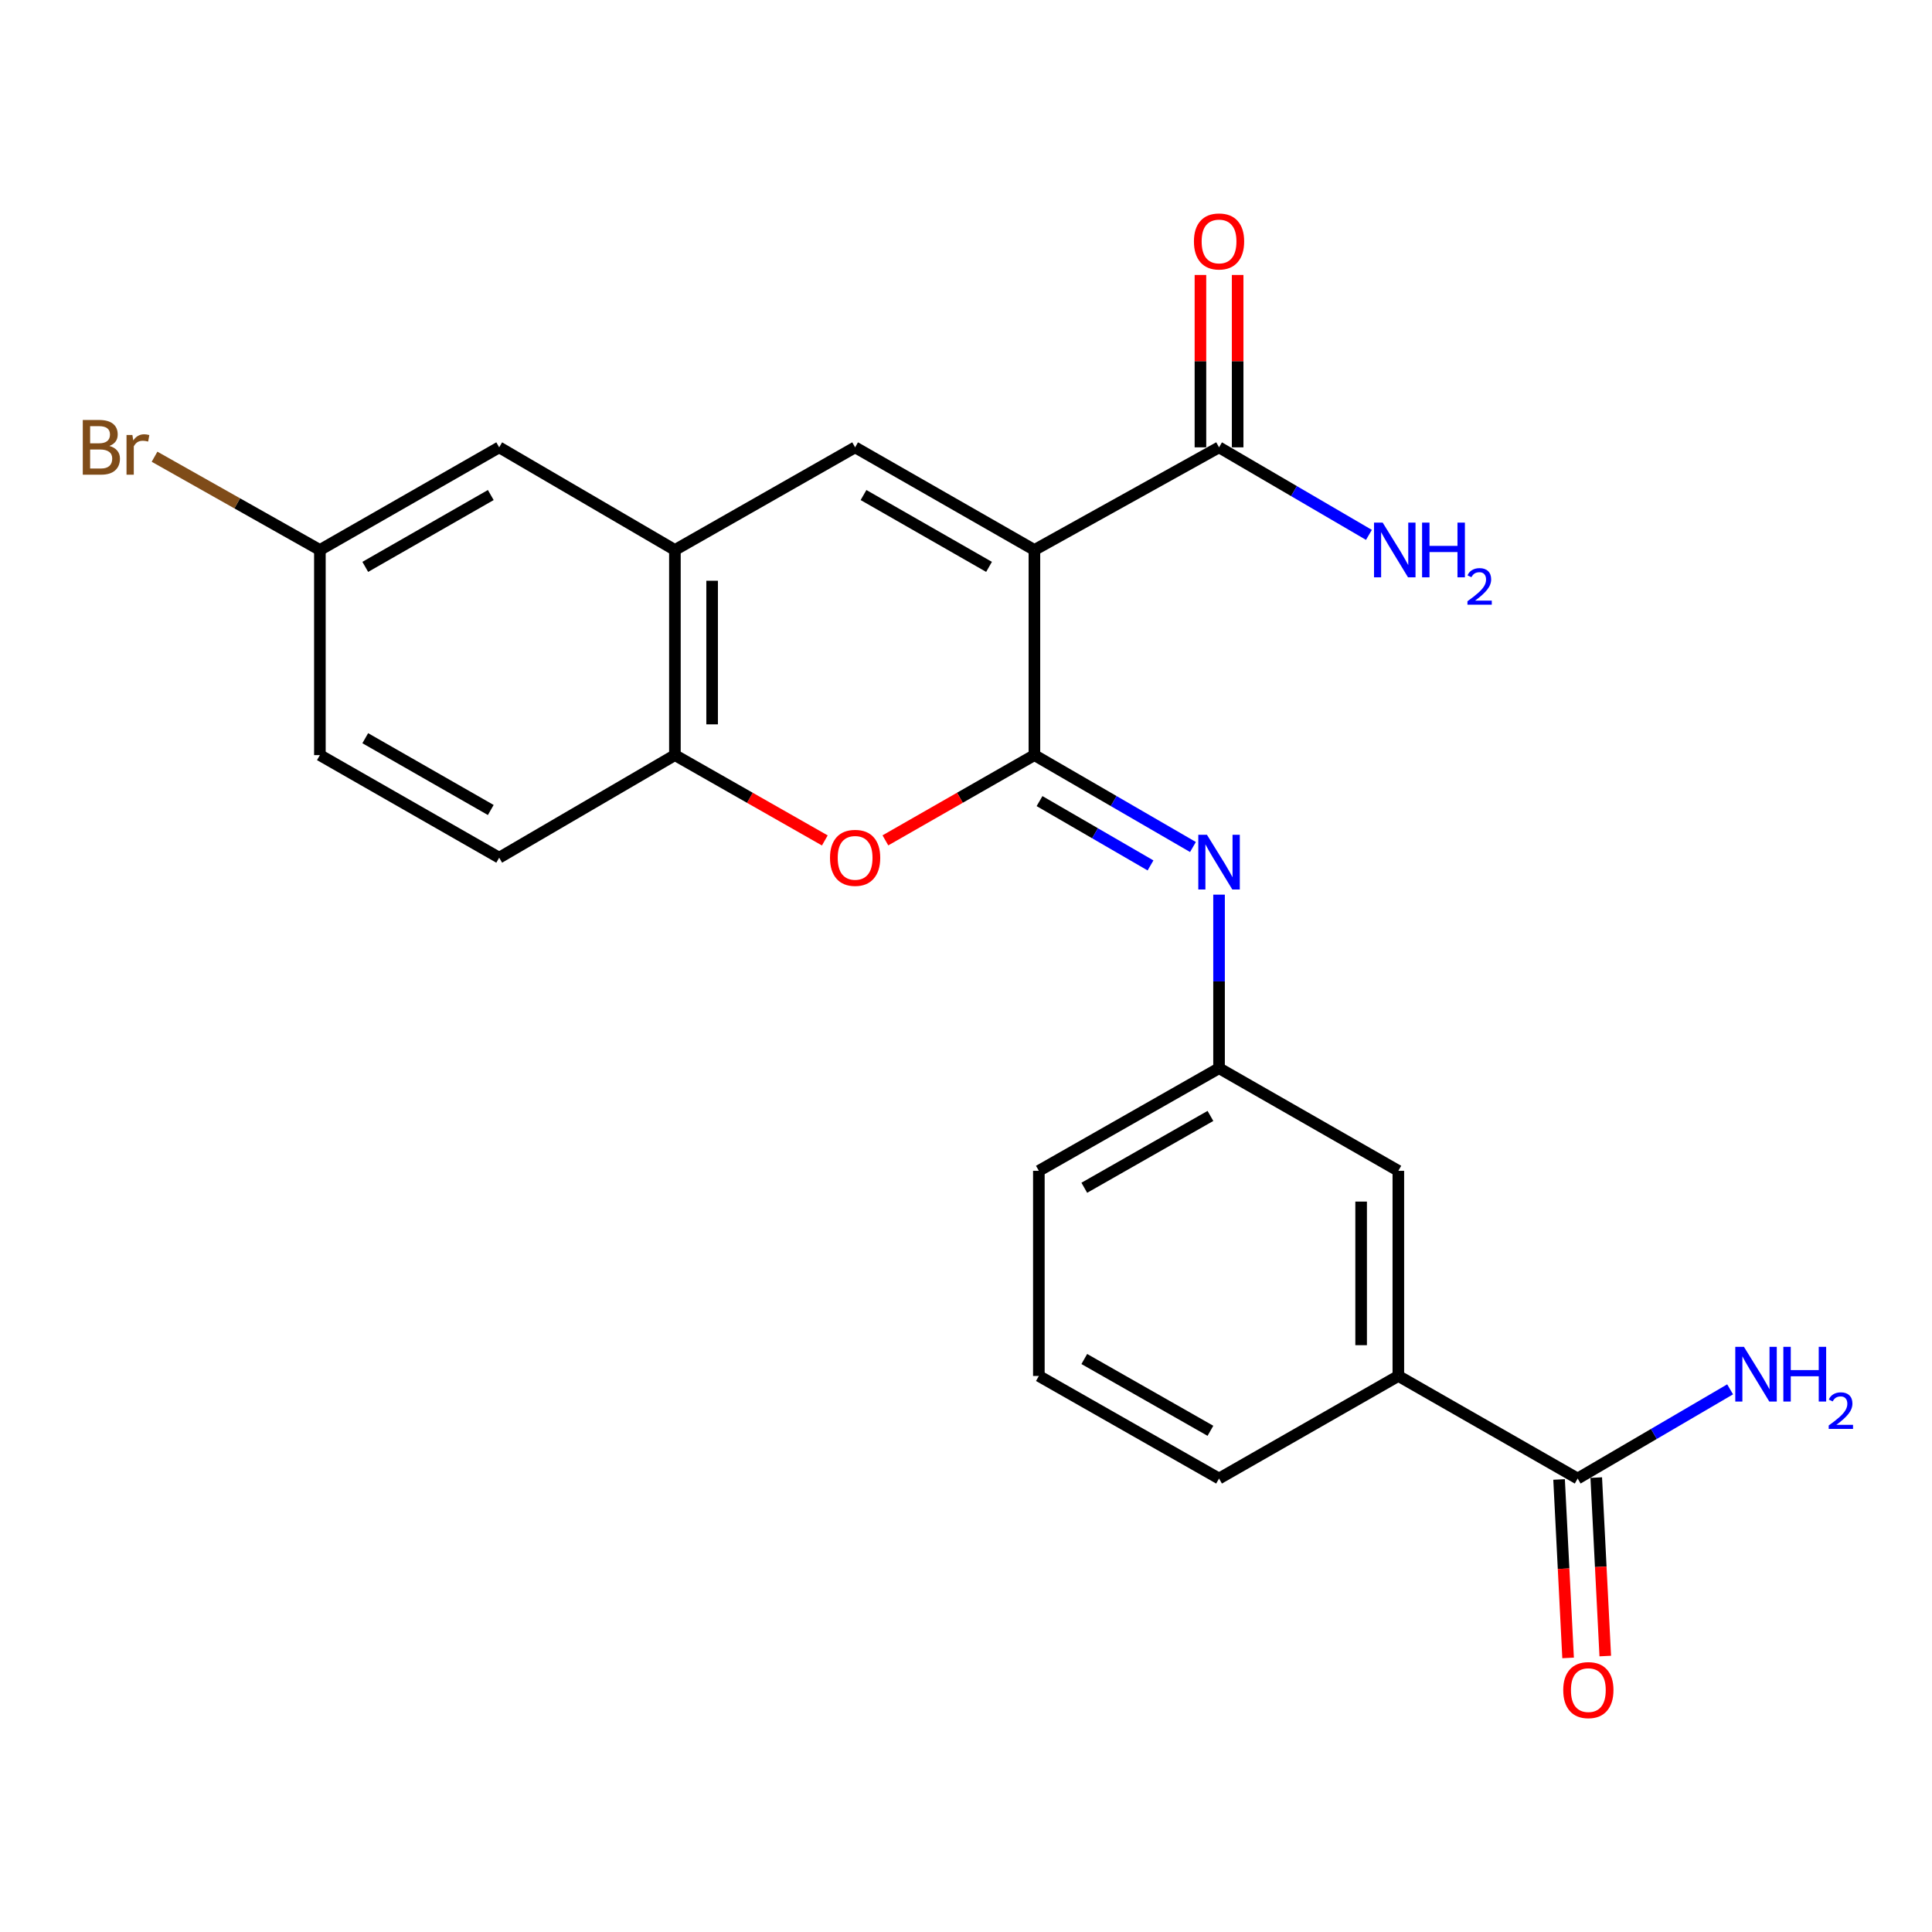 <?xml version='1.0' encoding='iso-8859-1'?>
<svg version='1.1' baseProfile='full'
              xmlns='http://www.w3.org/2000/svg'
                      xmlns:rdkit='http://www.rdkit.org/xml'
                      xmlns:xlink='http://www.w3.org/1999/xlink'
                  xml:space='preserve'
width='1000px' height='1000px' viewBox='0 0 1000 1000'>
<!-- END OF HEADER -->
<rect style='opacity:1.0;fill:#FFFFFF;stroke:none' width='1000' height='1000' x='0' y='0'> </rect>
<path class='bond-0' d='M 535.41,284.666 L 535.41,390.847' style='fill:none;fill-rule:evenodd;stroke:#000000;stroke-width:6px;stroke-linecap:butt;stroke-linejoin:miter;stroke-opacity:1' />
<path class='bond-1' d='M 535.41,284.666 L 442.606,231.543' style='fill:none;fill-rule:evenodd;stroke:#000000;stroke-width:6px;stroke-linecap:butt;stroke-linejoin:miter;stroke-opacity:1' />
<path class='bond-1' d='M 511.92,293.415 L 446.957,256.229' style='fill:none;fill-rule:evenodd;stroke:#000000;stroke-width:6px;stroke-linecap:butt;stroke-linejoin:miter;stroke-opacity:1' />
<path class='bond-5' d='M 535.41,284.666 L 630.976,231.543' style='fill:none;fill-rule:evenodd;stroke:#000000;stroke-width:6px;stroke-linecap:butt;stroke-linejoin:miter;stroke-opacity:1' />
<path class='bond-2' d='M 535.41,390.847 L 496.845,412.909' style='fill:none;fill-rule:evenodd;stroke:#000000;stroke-width:6px;stroke-linecap:butt;stroke-linejoin:miter;stroke-opacity:1' />
<path class='bond-2' d='M 496.845,412.909 L 458.279,434.972' style='fill:none;fill-rule:evenodd;stroke:#FF0000;stroke-width:6px;stroke-linecap:butt;stroke-linejoin:miter;stroke-opacity:1' />
<path class='bond-3' d='M 535.41,390.847 L 576.442,414.63' style='fill:none;fill-rule:evenodd;stroke:#000000;stroke-width:6px;stroke-linecap:butt;stroke-linejoin:miter;stroke-opacity:1' />
<path class='bond-3' d='M 576.442,414.63 L 617.474,438.413' style='fill:none;fill-rule:evenodd;stroke:#0000FF;stroke-width:6px;stroke-linecap:butt;stroke-linejoin:miter;stroke-opacity:1' />
<path class='bond-3' d='M 538.06,414.648 L 566.782,431.296' style='fill:none;fill-rule:evenodd;stroke:#000000;stroke-width:6px;stroke-linecap:butt;stroke-linejoin:miter;stroke-opacity:1' />
<path class='bond-3' d='M 566.782,431.296 L 595.505,447.944' style='fill:none;fill-rule:evenodd;stroke:#0000FF;stroke-width:6px;stroke-linecap:butt;stroke-linejoin:miter;stroke-opacity:1' />
<path class='bond-4' d='M 442.606,231.543 L 349.331,284.666' style='fill:none;fill-rule:evenodd;stroke:#000000;stroke-width:6px;stroke-linecap:butt;stroke-linejoin:miter;stroke-opacity:1' />
<path class='bond-23' d='M 426.923,435.011 L 388.127,412.929' style='fill:none;fill-rule:evenodd;stroke:#FF0000;stroke-width:6px;stroke-linecap:butt;stroke-linejoin:miter;stroke-opacity:1' />
<path class='bond-23' d='M 388.127,412.929 L 349.331,390.847' style='fill:none;fill-rule:evenodd;stroke:#000000;stroke-width:6px;stroke-linecap:butt;stroke-linejoin:miter;stroke-opacity:1' />
<path class='bond-9' d='M 630.976,463.065 L 630.976,507.983' style='fill:none;fill-rule:evenodd;stroke:#0000FF;stroke-width:6px;stroke-linecap:butt;stroke-linejoin:miter;stroke-opacity:1' />
<path class='bond-9' d='M 630.976,507.983 L 630.976,552.901' style='fill:none;fill-rule:evenodd;stroke:#000000;stroke-width:6px;stroke-linecap:butt;stroke-linejoin:miter;stroke-opacity:1' />
<path class='bond-6' d='M 349.331,284.666 L 349.331,390.847' style='fill:none;fill-rule:evenodd;stroke:#000000;stroke-width:6px;stroke-linecap:butt;stroke-linejoin:miter;stroke-opacity:1' />
<path class='bond-6' d='M 368.594,300.593 L 368.594,374.92' style='fill:none;fill-rule:evenodd;stroke:#000000;stroke-width:6px;stroke-linecap:butt;stroke-linejoin:miter;stroke-opacity:1' />
<path class='bond-10' d='M 349.331,284.666 L 258.378,231.543' style='fill:none;fill-rule:evenodd;stroke:#000000;stroke-width:6px;stroke-linecap:butt;stroke-linejoin:miter;stroke-opacity:1' />
<path class='bond-12' d='M 640.607,231.543 L 640.607,186.93' style='fill:none;fill-rule:evenodd;stroke:#000000;stroke-width:6px;stroke-linecap:butt;stroke-linejoin:miter;stroke-opacity:1' />
<path class='bond-12' d='M 640.607,186.93 L 640.607,142.317' style='fill:none;fill-rule:evenodd;stroke:#FF0000;stroke-width:6px;stroke-linecap:butt;stroke-linejoin:miter;stroke-opacity:1' />
<path class='bond-12' d='M 621.344,231.543 L 621.344,186.93' style='fill:none;fill-rule:evenodd;stroke:#000000;stroke-width:6px;stroke-linecap:butt;stroke-linejoin:miter;stroke-opacity:1' />
<path class='bond-12' d='M 621.344,186.93 L 621.344,142.317' style='fill:none;fill-rule:evenodd;stroke:#FF0000;stroke-width:6px;stroke-linecap:butt;stroke-linejoin:miter;stroke-opacity:1' />
<path class='bond-15' d='M 630.976,231.543 L 669.766,254.199' style='fill:none;fill-rule:evenodd;stroke:#000000;stroke-width:6px;stroke-linecap:butt;stroke-linejoin:miter;stroke-opacity:1' />
<path class='bond-15' d='M 669.766,254.199 L 708.555,276.855' style='fill:none;fill-rule:evenodd;stroke:#0000FF;stroke-width:6px;stroke-linecap:butt;stroke-linejoin:miter;stroke-opacity:1' />
<path class='bond-14' d='M 349.331,390.847 L 258.378,443.938' style='fill:none;fill-rule:evenodd;stroke:#000000;stroke-width:6px;stroke-linecap:butt;stroke-linejoin:miter;stroke-opacity:1' />
<path class='bond-7' d='M 816.595,765.286 L 723.78,712.195' style='fill:none;fill-rule:evenodd;stroke:#000000;stroke-width:6px;stroke-linecap:butt;stroke-linejoin:miter;stroke-opacity:1' />
<path class='bond-13' d='M 806.976,765.772 L 809.311,811.955' style='fill:none;fill-rule:evenodd;stroke:#000000;stroke-width:6px;stroke-linecap:butt;stroke-linejoin:miter;stroke-opacity:1' />
<path class='bond-13' d='M 809.311,811.955 L 811.646,858.137' style='fill:none;fill-rule:evenodd;stroke:#FF0000;stroke-width:6px;stroke-linecap:butt;stroke-linejoin:miter;stroke-opacity:1' />
<path class='bond-13' d='M 826.214,764.799 L 828.549,810.982' style='fill:none;fill-rule:evenodd;stroke:#000000;stroke-width:6px;stroke-linecap:butt;stroke-linejoin:miter;stroke-opacity:1' />
<path class='bond-13' d='M 828.549,810.982 L 830.885,857.164' style='fill:none;fill-rule:evenodd;stroke:#FF0000;stroke-width:6px;stroke-linecap:butt;stroke-linejoin:miter;stroke-opacity:1' />
<path class='bond-16' d='M 816.595,765.286 L 856.05,742.204' style='fill:none;fill-rule:evenodd;stroke:#000000;stroke-width:6px;stroke-linecap:butt;stroke-linejoin:miter;stroke-opacity:1' />
<path class='bond-16' d='M 856.05,742.204 L 895.504,719.122' style='fill:none;fill-rule:evenodd;stroke:#0000FF;stroke-width:6px;stroke-linecap:butt;stroke-linejoin:miter;stroke-opacity:1' />
<path class='bond-8' d='M 723.78,712.195 L 723.78,606.014' style='fill:none;fill-rule:evenodd;stroke:#000000;stroke-width:6px;stroke-linecap:butt;stroke-linejoin:miter;stroke-opacity:1' />
<path class='bond-8' d='M 704.517,696.268 L 704.517,621.941' style='fill:none;fill-rule:evenodd;stroke:#000000;stroke-width:6px;stroke-linecap:butt;stroke-linejoin:miter;stroke-opacity:1' />
<path class='bond-25' d='M 723.78,712.195 L 630.976,765.286' style='fill:none;fill-rule:evenodd;stroke:#000000;stroke-width:6px;stroke-linecap:butt;stroke-linejoin:miter;stroke-opacity:1' />
<path class='bond-11' d='M 630.976,552.901 L 723.78,606.014' style='fill:none;fill-rule:evenodd;stroke:#000000;stroke-width:6px;stroke-linecap:butt;stroke-linejoin:miter;stroke-opacity:1' />
<path class='bond-22' d='M 630.976,552.901 L 537.711,606.014' style='fill:none;fill-rule:evenodd;stroke:#000000;stroke-width:6px;stroke-linecap:butt;stroke-linejoin:miter;stroke-opacity:1' />
<path class='bond-22' d='M 626.518,577.607 L 561.233,614.786' style='fill:none;fill-rule:evenodd;stroke:#000000;stroke-width:6px;stroke-linecap:butt;stroke-linejoin:miter;stroke-opacity:1' />
<path class='bond-17' d='M 258.378,231.543 L 165.573,284.666' style='fill:none;fill-rule:evenodd;stroke:#000000;stroke-width:6px;stroke-linecap:butt;stroke-linejoin:miter;stroke-opacity:1' />
<path class='bond-17' d='M 254.026,256.229 L 189.063,293.415' style='fill:none;fill-rule:evenodd;stroke:#000000;stroke-width:6px;stroke-linecap:butt;stroke-linejoin:miter;stroke-opacity:1' />
<path class='bond-24' d='M 258.378,443.938 L 165.573,390.847' style='fill:none;fill-rule:evenodd;stroke:#000000;stroke-width:6px;stroke-linecap:butt;stroke-linejoin:miter;stroke-opacity:1' />
<path class='bond-24' d='M 254.022,419.254 L 189.059,382.09' style='fill:none;fill-rule:evenodd;stroke:#000000;stroke-width:6px;stroke-linecap:butt;stroke-linejoin:miter;stroke-opacity:1' />
<path class='bond-18' d='M 165.573,284.666 L 165.573,390.847' style='fill:none;fill-rule:evenodd;stroke:#000000;stroke-width:6px;stroke-linecap:butt;stroke-linejoin:miter;stroke-opacity:1' />
<path class='bond-19' d='M 165.573,284.666 L 122.782,260.53' style='fill:none;fill-rule:evenodd;stroke:#000000;stroke-width:6px;stroke-linecap:butt;stroke-linejoin:miter;stroke-opacity:1' />
<path class='bond-19' d='M 122.782,260.53 L 79.992,236.395' style='fill:none;fill-rule:evenodd;stroke:#7F4C19;stroke-width:6px;stroke-linecap:butt;stroke-linejoin:miter;stroke-opacity:1' />
<path class='bond-20' d='M 630.976,765.286 L 537.711,712.195' style='fill:none;fill-rule:evenodd;stroke:#000000;stroke-width:6px;stroke-linecap:butt;stroke-linejoin:miter;stroke-opacity:1' />
<path class='bond-20' d='M 626.516,740.582 L 561.23,703.418' style='fill:none;fill-rule:evenodd;stroke:#000000;stroke-width:6px;stroke-linecap:butt;stroke-linejoin:miter;stroke-opacity:1' />
<path class='bond-21' d='M 537.711,712.195 L 537.711,606.014' style='fill:none;fill-rule:evenodd;stroke:#000000;stroke-width:6px;stroke-linecap:butt;stroke-linejoin:miter;stroke-opacity:1' />
<path  class='atom-3' d='M 429.606 444.018
Q 429.606 437.218, 432.966 433.418
Q 436.326 429.618, 442.606 429.618
Q 448.886 429.618, 452.246 433.418
Q 455.606 437.218, 455.606 444.018
Q 455.606 450.898, 452.206 454.818
Q 448.806 458.698, 442.606 458.698
Q 436.366 458.698, 432.966 454.818
Q 429.606 450.938, 429.606 444.018
M 442.606 455.498
Q 446.926 455.498, 449.246 452.618
Q 451.606 449.698, 451.606 444.018
Q 451.606 438.458, 449.246 435.658
Q 446.926 432.818, 442.606 432.818
Q 438.286 432.818, 435.926 435.618
Q 433.606 438.418, 433.606 444.018
Q 433.606 449.738, 435.926 452.618
Q 438.286 455.498, 442.606 455.498
' fill='#FF0000'/>
<path  class='atom-4' d='M 624.716 432.079
L 633.996 447.079
Q 634.916 448.559, 636.396 451.239
Q 637.876 453.919, 637.956 454.079
L 637.956 432.079
L 641.716 432.079
L 641.716 460.399
L 637.836 460.399
L 627.876 443.999
Q 626.716 442.079, 625.476 439.879
Q 624.276 437.679, 623.916 436.999
L 623.916 460.399
L 620.236 460.399
L 620.236 432.079
L 624.716 432.079
' fill='#0000FF'/>
<path  class='atom-13' d='M 617.976 124.97
Q 617.976 118.17, 621.336 114.37
Q 624.696 110.57, 630.976 110.57
Q 637.256 110.57, 640.616 114.37
Q 643.976 118.17, 643.976 124.97
Q 643.976 131.85, 640.576 135.77
Q 637.176 139.65, 630.976 139.65
Q 624.736 139.65, 621.336 135.77
Q 617.976 131.89, 617.976 124.97
M 630.976 136.45
Q 635.296 136.45, 637.616 133.57
Q 639.976 130.65, 639.976 124.97
Q 639.976 119.41, 637.616 116.61
Q 635.296 113.77, 630.976 113.77
Q 626.656 113.77, 624.296 116.57
Q 621.976 119.37, 621.976 124.97
Q 621.976 130.69, 624.296 133.57
Q 626.656 136.45, 630.976 136.45
' fill='#FF0000'/>
<path  class='atom-14' d='M 809.128 874.79
Q 809.128 867.99, 812.488 864.19
Q 815.848 860.39, 822.128 860.39
Q 828.408 860.39, 831.768 864.19
Q 835.128 867.99, 835.128 874.79
Q 835.128 881.67, 831.728 885.59
Q 828.328 889.47, 822.128 889.47
Q 815.888 889.47, 812.488 885.59
Q 809.128 881.71, 809.128 874.79
M 822.128 886.27
Q 826.448 886.27, 828.768 883.39
Q 831.128 880.47, 831.128 874.79
Q 831.128 869.23, 828.768 866.43
Q 826.448 863.59, 822.128 863.59
Q 817.808 863.59, 815.448 866.39
Q 813.128 869.19, 813.128 874.79
Q 813.128 880.51, 815.448 883.39
Q 817.808 886.27, 822.128 886.27
' fill='#FF0000'/>
<path  class='atom-16' d='M 715.669 270.506
L 724.949 285.506
Q 725.869 286.986, 727.349 289.666
Q 728.829 292.346, 728.909 292.506
L 728.909 270.506
L 732.669 270.506
L 732.669 298.826
L 728.789 298.826
L 718.829 282.426
Q 717.669 280.506, 716.429 278.306
Q 715.229 276.106, 714.869 275.426
L 714.869 298.826
L 711.189 298.826
L 711.189 270.506
L 715.669 270.506
' fill='#0000FF'/>
<path  class='atom-16' d='M 736.069 270.506
L 739.909 270.506
L 739.909 282.546
L 754.389 282.546
L 754.389 270.506
L 758.229 270.506
L 758.229 298.826
L 754.389 298.826
L 754.389 285.746
L 739.909 285.746
L 739.909 298.826
L 736.069 298.826
L 736.069 270.506
' fill='#0000FF'/>
<path  class='atom-16' d='M 759.602 297.832
Q 760.288 296.063, 761.925 295.086
Q 763.562 294.083, 765.832 294.083
Q 768.657 294.083, 770.241 295.614
Q 771.825 297.146, 771.825 299.865
Q 771.825 302.637, 769.766 305.224
Q 767.733 307.811, 763.509 310.874
L 772.142 310.874
L 772.142 312.986
L 759.549 312.986
L 759.549 311.217
Q 763.034 308.735, 765.093 306.887
Q 767.178 305.039, 768.182 303.376
Q 769.185 301.713, 769.185 299.997
Q 769.185 298.202, 768.287 297.198
Q 767.39 296.195, 765.832 296.195
Q 764.327 296.195, 763.324 296.802
Q 762.321 297.41, 761.608 298.756
L 759.602 297.832
' fill='#0000FF'/>
<path  class='atom-17' d='M 902.658 697.115
L 911.938 712.115
Q 912.858 713.595, 914.338 716.275
Q 915.818 718.955, 915.898 719.115
L 915.898 697.115
L 919.658 697.115
L 919.658 725.435
L 915.778 725.435
L 905.818 709.035
Q 904.658 707.115, 903.418 704.915
Q 902.218 702.715, 901.858 702.035
L 901.858 725.435
L 898.178 725.435
L 898.178 697.115
L 902.658 697.115
' fill='#0000FF'/>
<path  class='atom-17' d='M 923.058 697.115
L 926.898 697.115
L 926.898 709.155
L 941.378 709.155
L 941.378 697.115
L 945.218 697.115
L 945.218 725.435
L 941.378 725.435
L 941.378 712.355
L 926.898 712.355
L 926.898 725.435
L 923.058 725.435
L 923.058 697.115
' fill='#0000FF'/>
<path  class='atom-17' d='M 946.591 724.441
Q 947.277 722.672, 948.914 721.695
Q 950.551 720.692, 952.821 720.692
Q 955.646 720.692, 957.23 722.223
Q 958.814 723.755, 958.814 726.474
Q 958.814 729.246, 956.755 731.833
Q 954.722 734.42, 950.498 737.483
L 959.131 737.483
L 959.131 739.595
L 946.538 739.595
L 946.538 737.826
Q 950.023 735.344, 952.082 733.496
Q 954.168 731.648, 955.171 729.985
Q 956.174 728.322, 956.174 726.606
Q 956.174 724.811, 955.276 723.807
Q 954.379 722.804, 952.821 722.804
Q 951.316 722.804, 950.313 723.411
Q 949.31 724.019, 948.597 725.365
L 946.591 724.441
' fill='#0000FF'/>
<path  class='atom-20' d='M 56.608 230.823
Q 59.328 231.583, 60.688 233.263
Q 62.088 234.903, 62.088 237.343
Q 62.088 241.263, 59.568 243.503
Q 57.088 245.703, 52.368 245.703
L 42.848 245.703
L 42.848 217.383
L 51.208 217.383
Q 56.048 217.383, 58.488 219.343
Q 60.928 221.303, 60.928 224.903
Q 60.928 229.183, 56.608 230.823
M 46.648 220.583
L 46.648 229.463
L 51.208 229.463
Q 54.008 229.463, 55.448 228.343
Q 56.928 227.183, 56.928 224.903
Q 56.928 220.583, 51.208 220.583
L 46.648 220.583
M 52.368 242.503
Q 55.128 242.503, 56.608 241.183
Q 58.088 239.863, 58.088 237.343
Q 58.088 235.023, 56.448 233.863
Q 54.848 232.663, 51.768 232.663
L 46.648 232.663
L 46.648 242.503
L 52.368 242.503
' fill='#7F4C19'/>
<path  class='atom-20' d='M 68.528 225.143
L 68.968 227.983
Q 71.128 224.783, 74.648 224.783
Q 75.768 224.783, 77.288 225.183
L 76.688 228.543
Q 74.968 228.143, 74.008 228.143
Q 72.328 228.143, 71.208 228.823
Q 70.128 229.463, 69.248 231.023
L 69.248 245.703
L 65.488 245.703
L 65.488 225.143
L 68.528 225.143
' fill='#7F4C19'/>
</svg>
